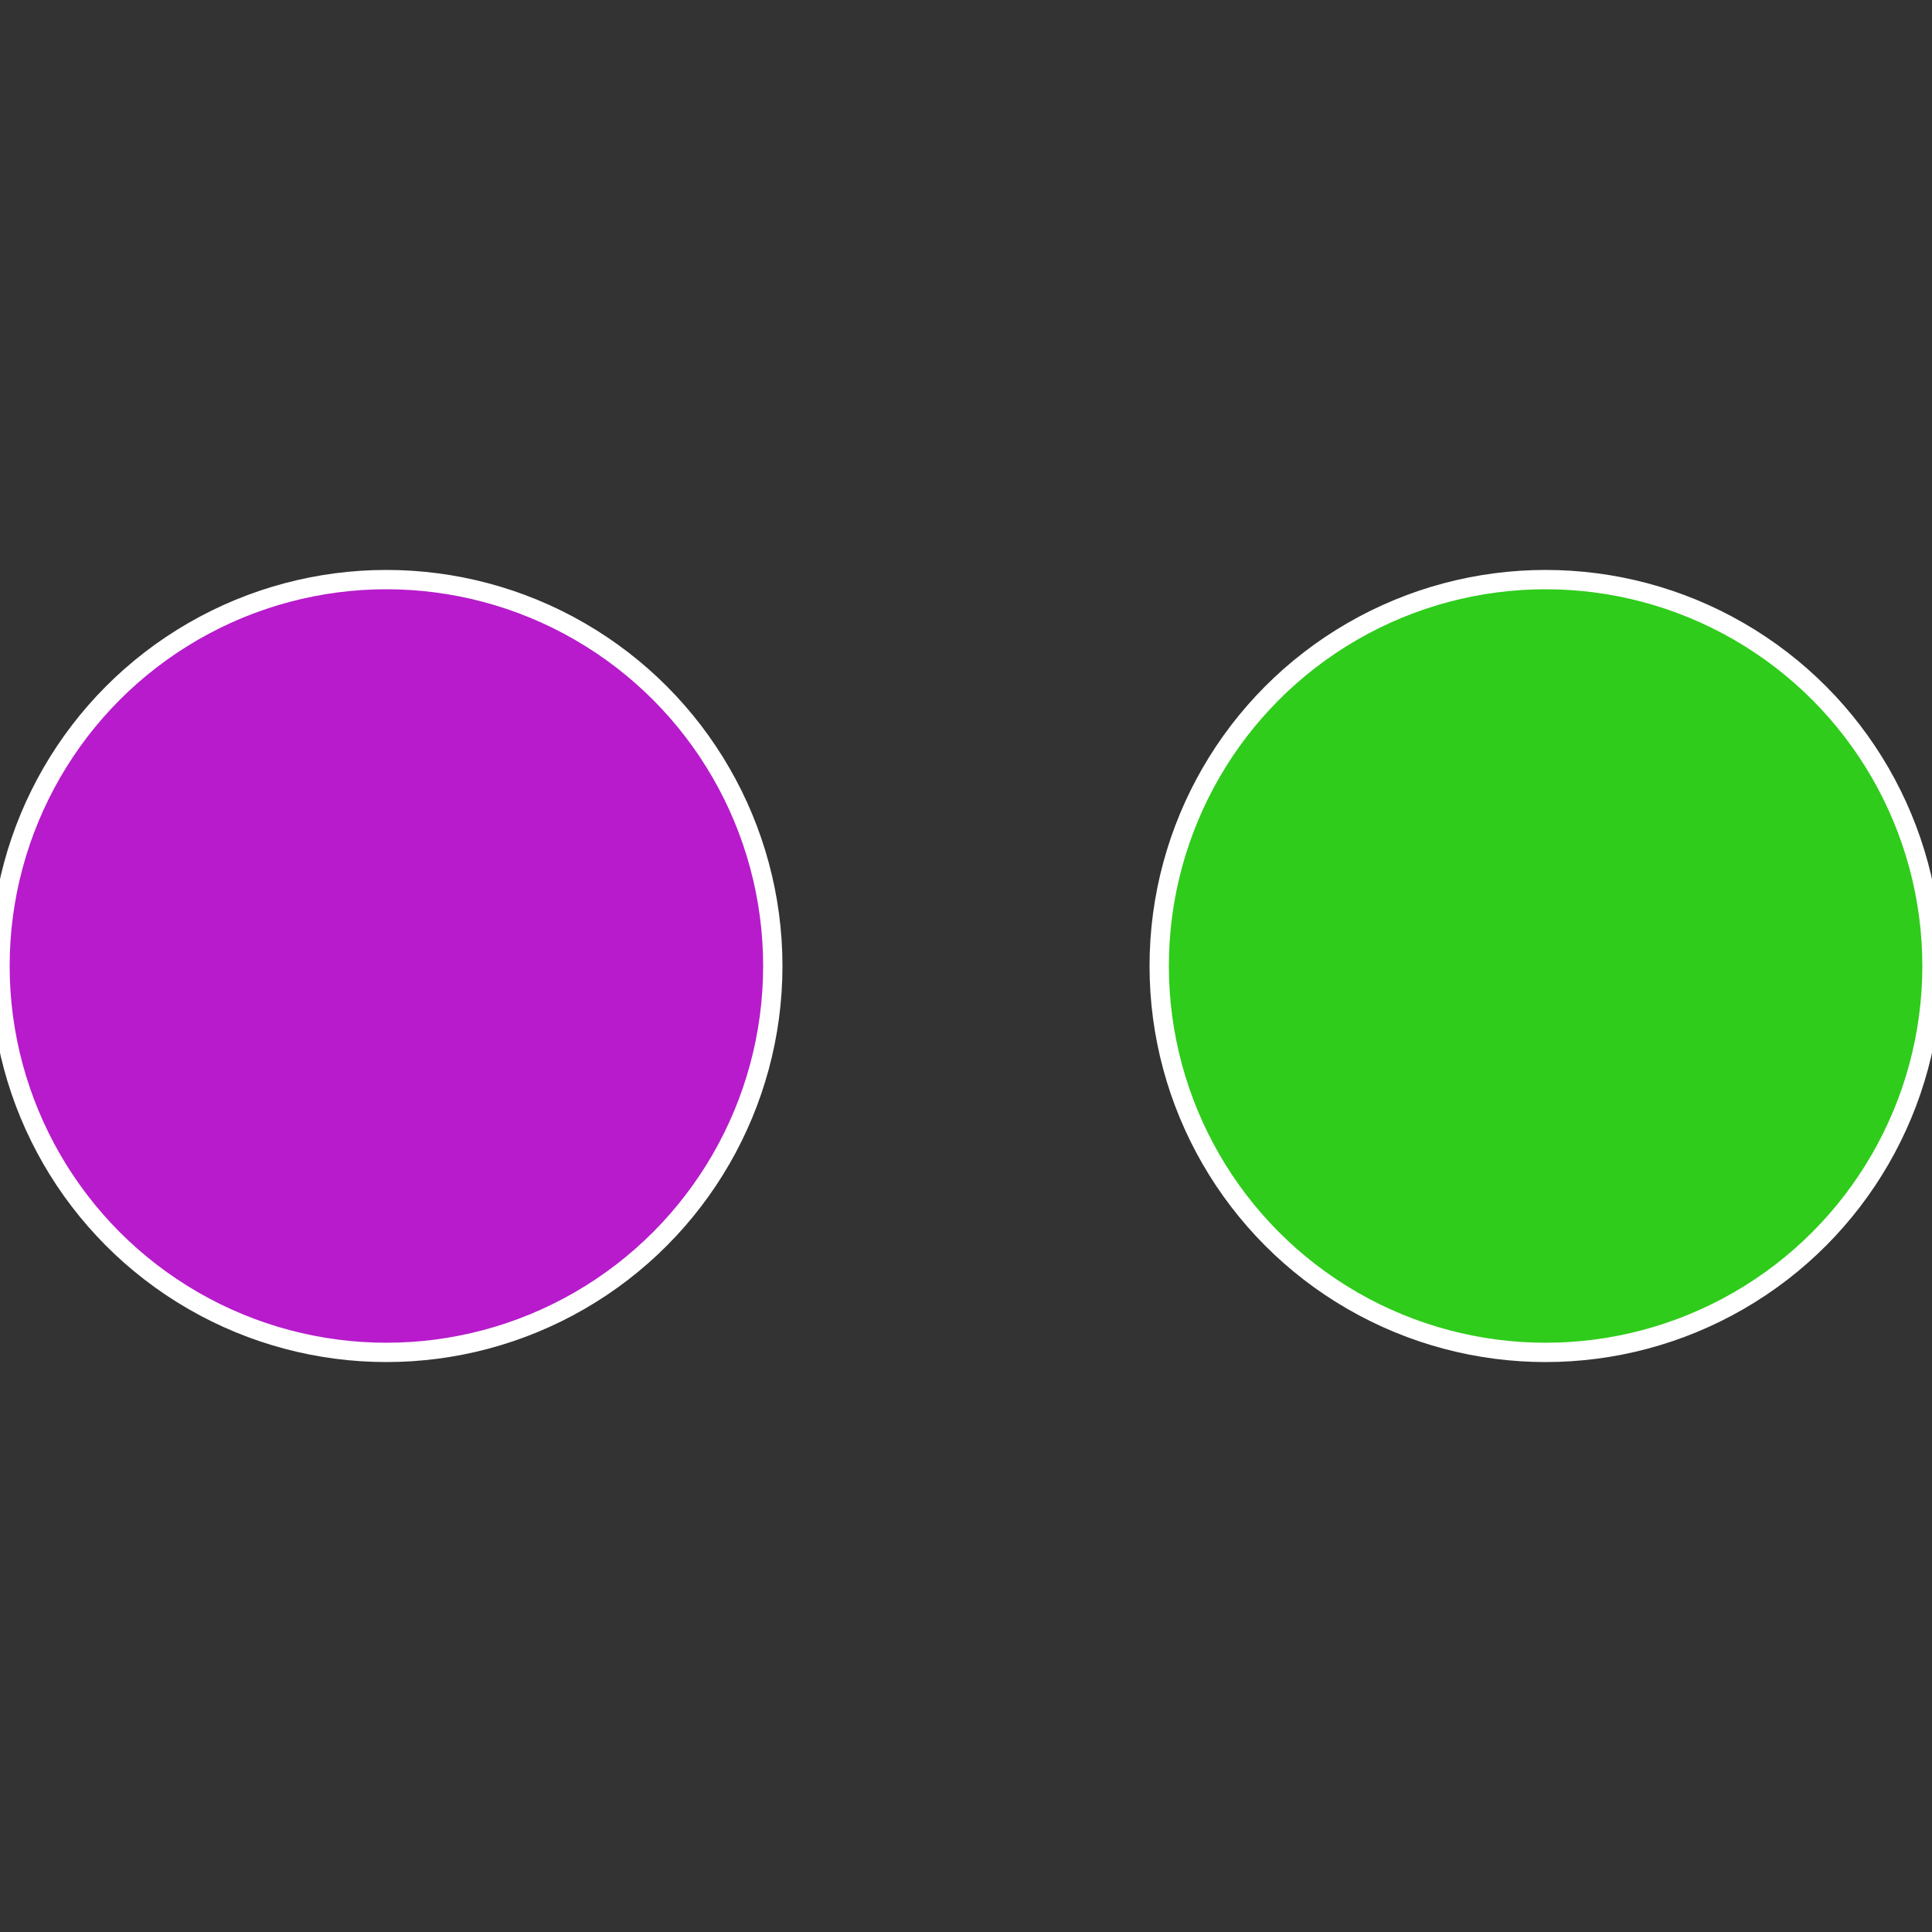 <?xml version="1.0" standalone="no"?>
<svg width="500" height="500" viewBox="-1 -1 2 2" xmlns="http://www.w3.org/2000/svg">
 
                <rect x="-1" y="-1" width="2" height="2" fill="#333333" stroke="none"/>
 
                <circle cx="0.6" cy="0" r="0.4" fill="#2fcc1b" stroke="#fff" stroke-width="1%" />
             
                <circle cx="-0.6" cy="7.3478807948841E-17" r="0.4" fill="#b71bcc" stroke="#fff" stroke-width="1%" />
            </svg>

